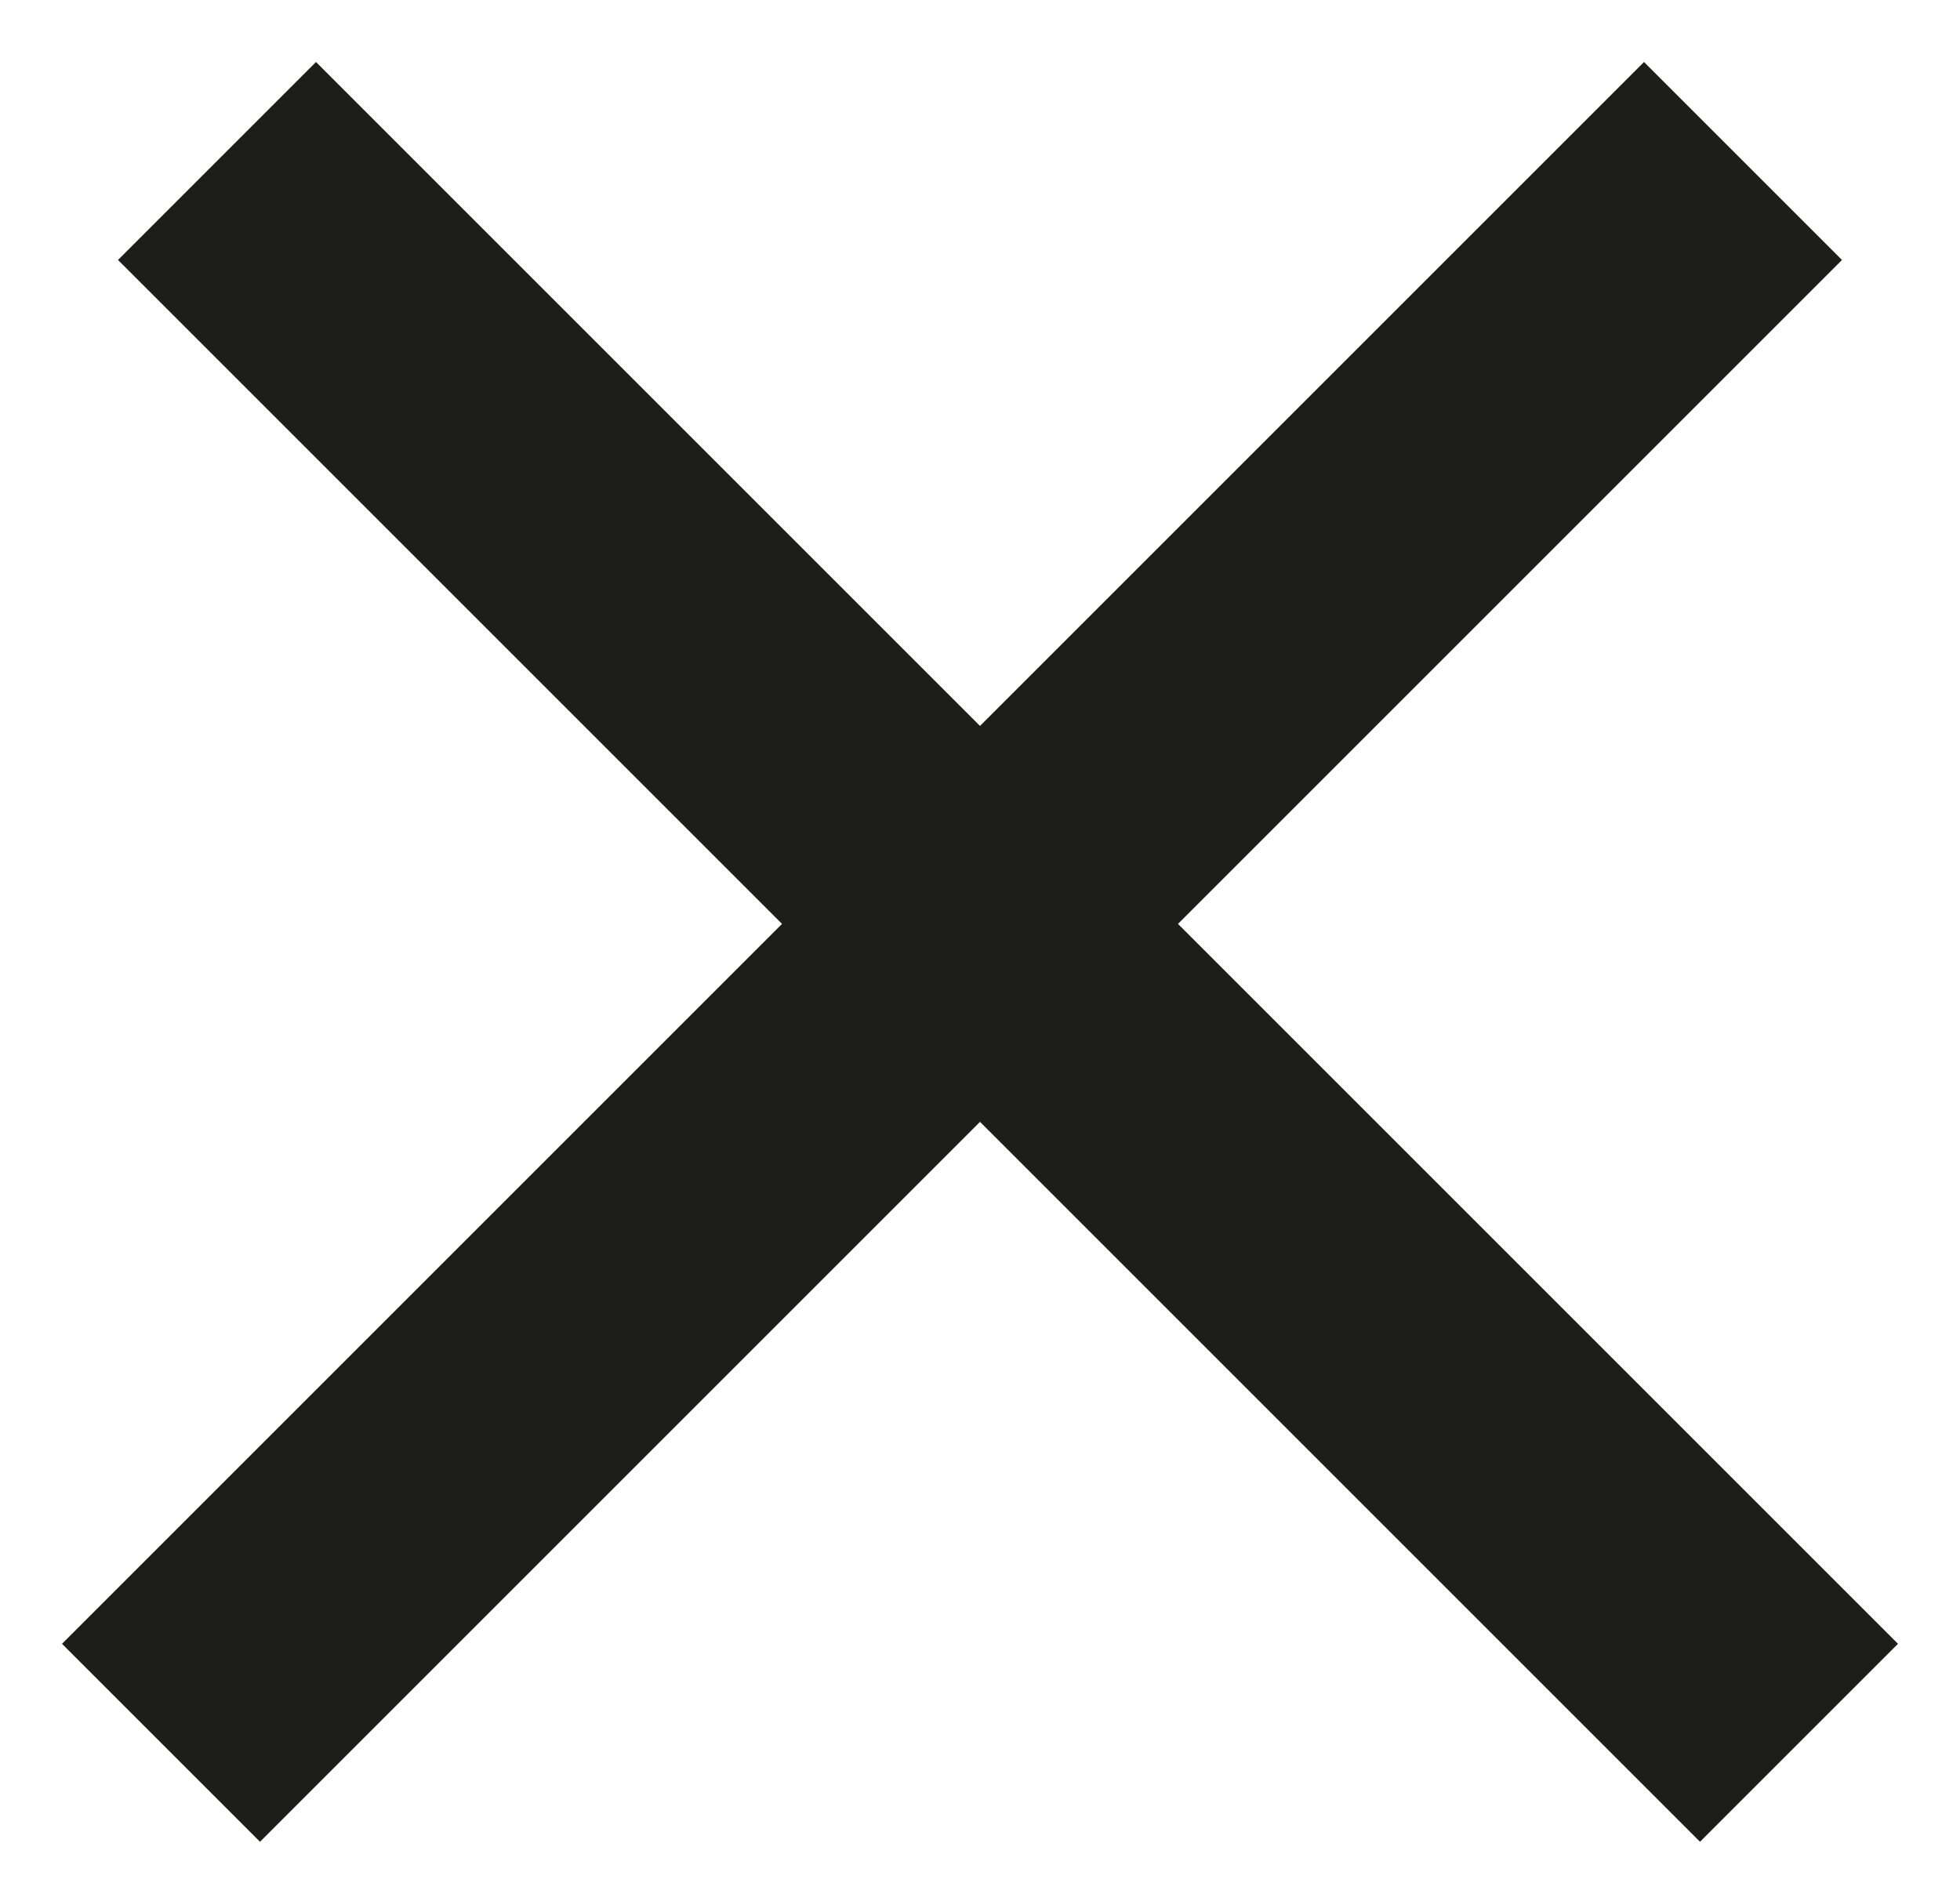<svg xmlns="http://www.w3.org/2000/svg" xml:space="preserve" id="Capa_1" x="0" y="0" style="enable-background:new 0 0 28 27" version="1.1" viewBox="0 0 28 27"><style>.st0{fill:none;stroke:#1d1d1b;stroke-width:4}</style><path d="m3.1 2.3 22.6 22.6M2.3 24.9 24.9 2.3" class="st0"/></svg>